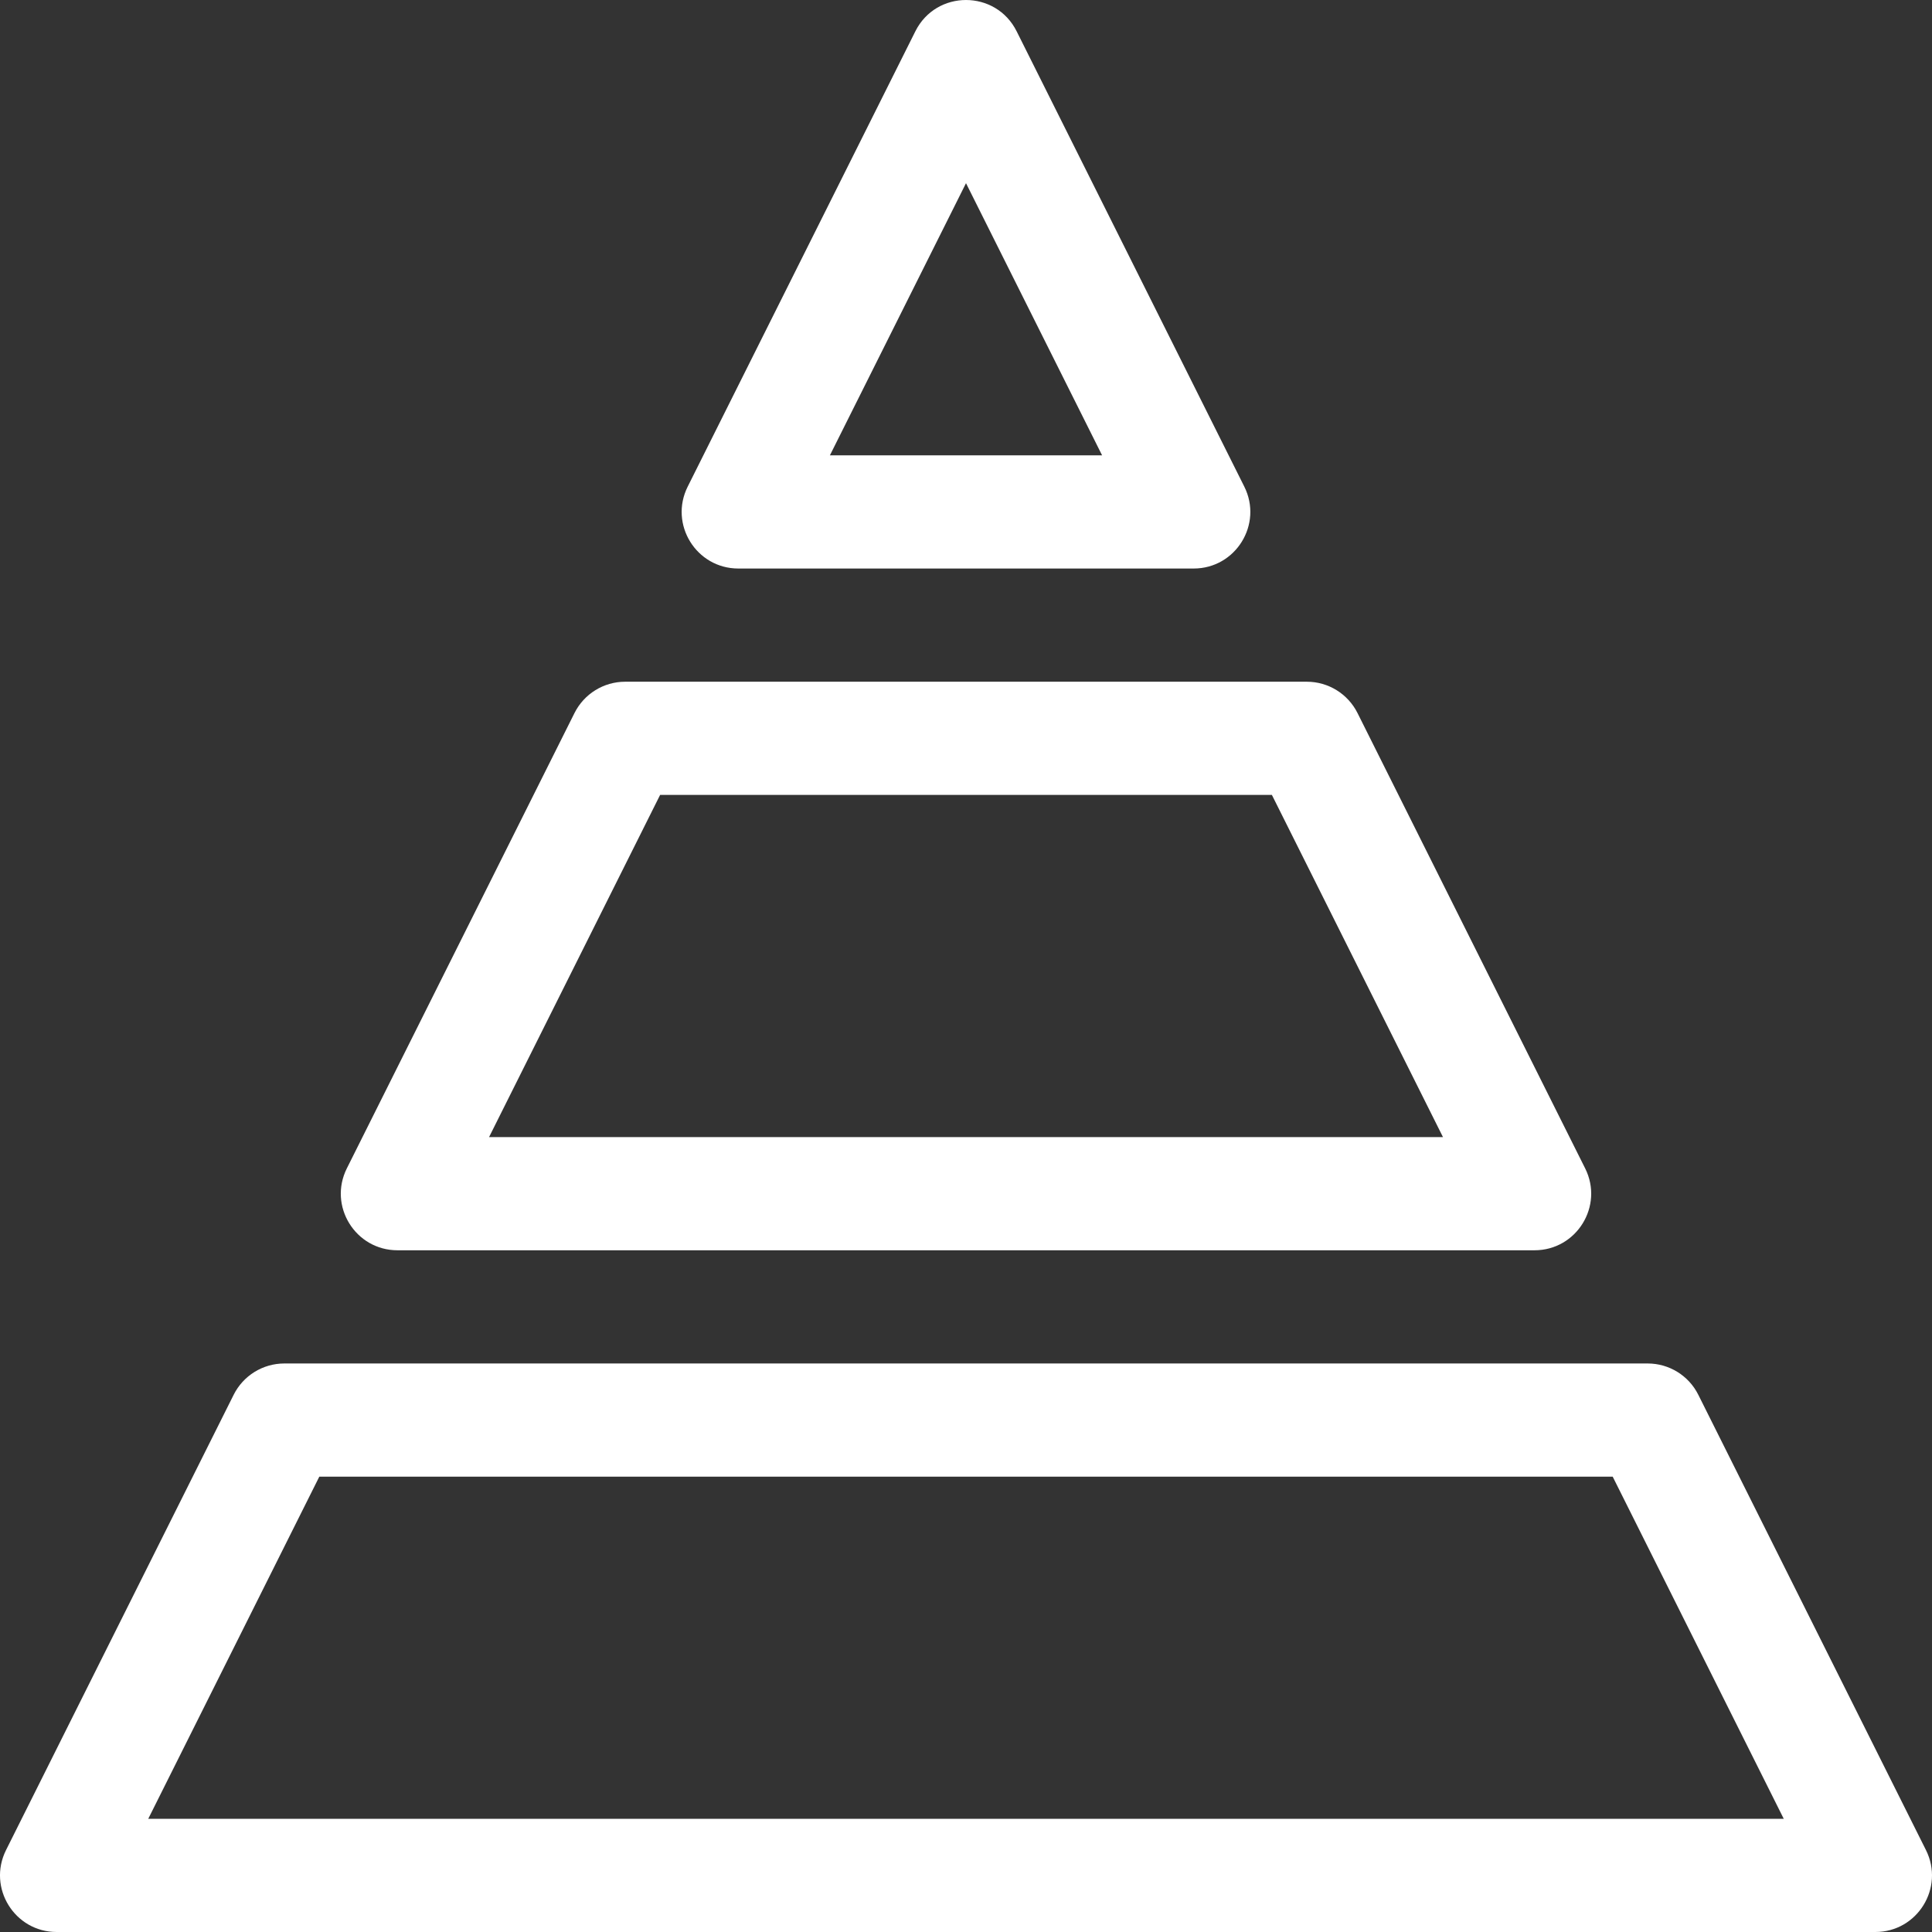<svg width="64" height="64" viewBox="0 0 64 64" fill="none" xmlns="http://www.w3.org/2000/svg">
<rect x="0" y="0" width="64" height="64" fill="#333333" stroke="none"/>
<g clip-path="url(#clip0_201_215)">
<path d="M50.833 41.417H13.167C11.773 41.417 10.866 39.95 11.49 38.703L19.031 23.62C19.349 22.985 19.998 22.583 20.708 22.583H43.292C44.002 22.583 44.651 22.985 44.969 23.62L52.51 38.703C53.134 39.95 52.227 41.417 50.833 41.417ZM16.201 37.667H47.8L42.133 26.333H21.867L16.201 37.667Z" fill="white"/>
<path d="M39.542 18.833H24.458C23.064 18.833 22.158 17.366 22.781 16.12L30.323 1.036C31.014 -0.345 32.986 -0.345 33.677 1.036L41.219 16.12C41.842 17.366 40.935 18.833 39.542 18.833ZM27.492 15.083H36.508L32 6.068L27.492 15.083Z" fill="white"/>
<path d="M62.123 64H1.877C0.483 64 -0.423 62.533 0.2 61.286L7.741 46.203C8.059 45.568 8.708 45.167 9.418 45.167H54.582C55.292 45.167 55.941 45.568 56.258 46.203L63.8 61.286C64.423 62.533 63.517 64 62.123 64ZM4.911 60.25H59.089L53.423 48.917H10.577L4.911 60.25Z" fill="white"/>
</g>
<defs>
<clipPath id="clip0_201_215">
<rect width="64" height="64" fill="white"/>
</clipPath>
</defs>
</svg>
